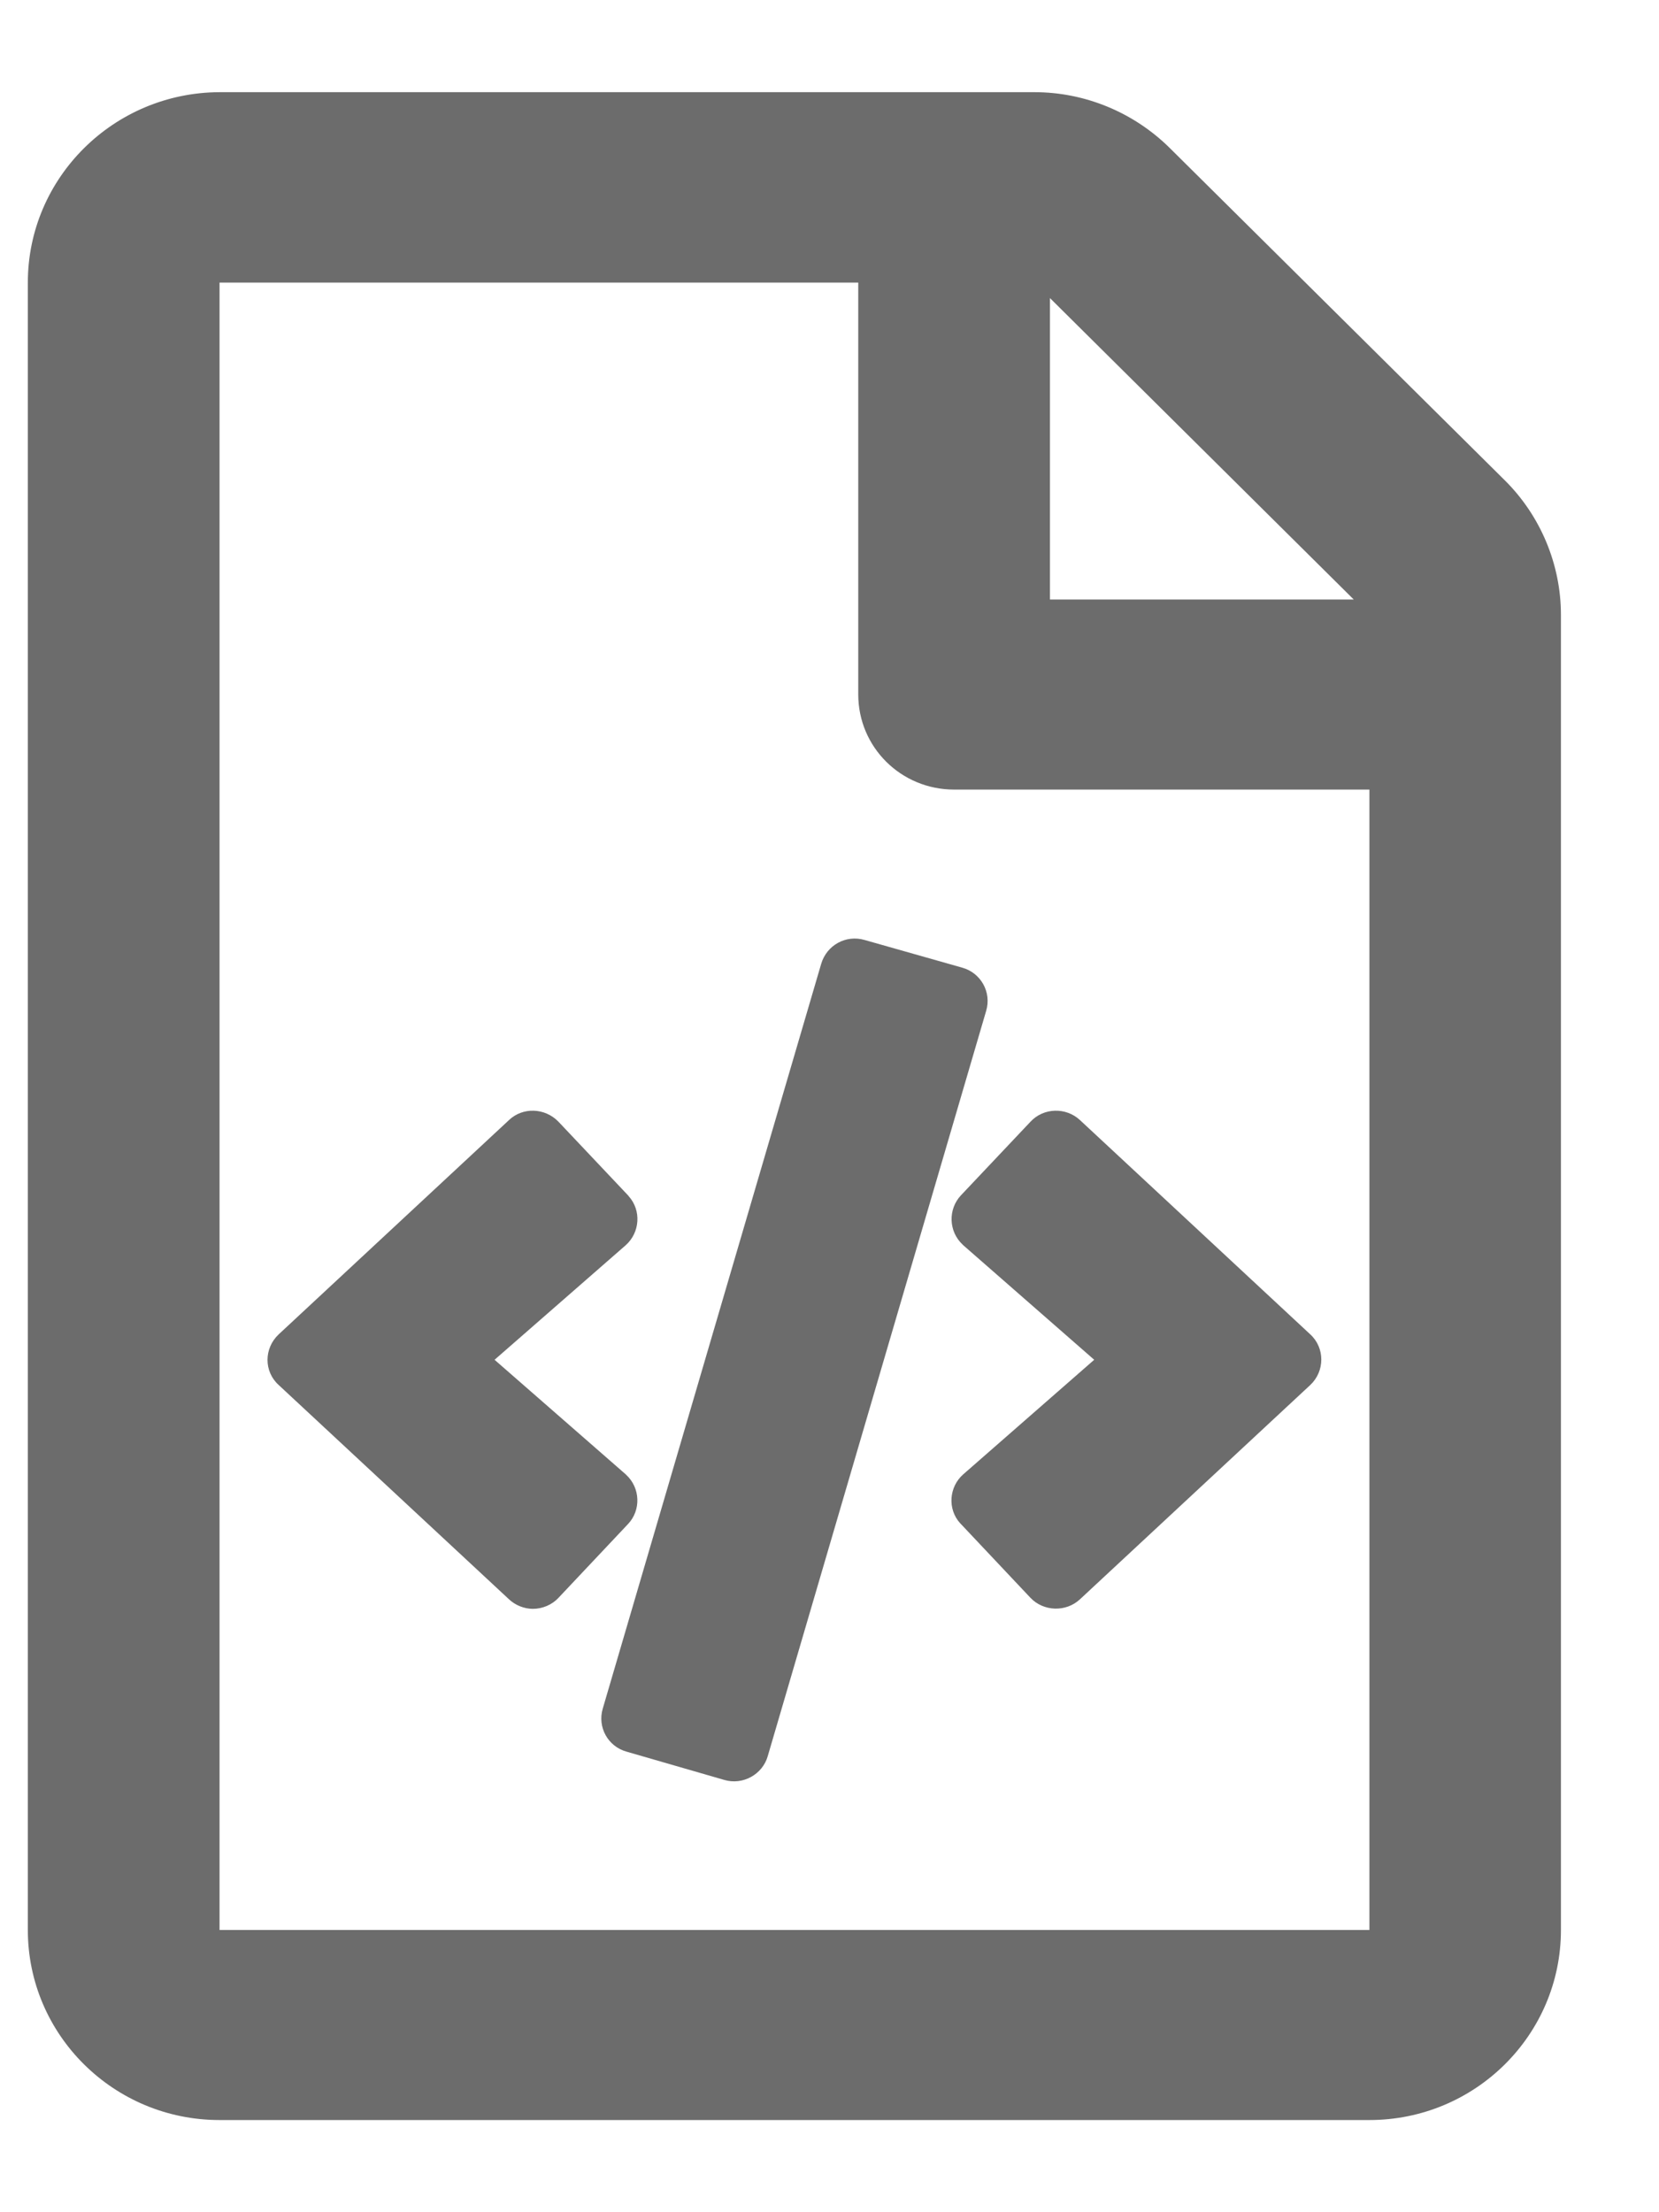 <svg width="9" height="12" viewBox="0 0 9 12" fill="none" xmlns="http://www.w3.org/2000/svg">
<path d="M3.398 8.001L3.394 7.997L2.683 7.376L3.394 6.755C3.472 6.686 3.48 6.566 3.411 6.489L3.407 6.484L3.03 6.085C2.956 6.008 2.835 6.005 2.761 6.076L1.512 7.238C1.431 7.314 1.431 7.44 1.512 7.513L2.761 8.675C2.796 8.708 2.844 8.727 2.891 8.727C2.943 8.727 2.995 8.705 3.03 8.667L3.407 8.267C3.478 8.192 3.474 8.072 3.398 8.001ZM8.163 2.605L6.346 0.803C6.151 0.61 5.887 0.5 5.612 0.5H1.191C0.617 0.502 0.151 0.964 0.151 1.533V10.469C0.151 11.038 0.617 11.5 1.191 11.5H7.429C8.003 11.5 8.468 11.038 8.468 10.469V3.335C8.468 3.063 8.358 2.798 8.163 2.605ZM5.696 1.617L7.344 3.252H5.696V1.617ZM7.429 10.469H1.191V1.533H4.656V3.767C4.656 4.053 4.888 4.283 5.176 4.283H7.429V10.469ZM4.691 5.099C4.589 5.069 4.485 5.127 4.455 5.228L3.27 9.268C3.24 9.369 3.298 9.474 3.4 9.502L3.929 9.655C4.03 9.685 4.137 9.625 4.165 9.526L5.35 5.483C5.38 5.382 5.321 5.277 5.22 5.249L4.691 5.099ZM5.222 6.751L5.226 6.755L5.936 7.376L5.226 7.997C5.148 8.065 5.139 8.186 5.209 8.263L5.213 8.267L5.59 8.667C5.661 8.742 5.783 8.746 5.859 8.675L7.108 7.513C7.188 7.438 7.188 7.311 7.108 7.238L5.859 6.076C5.783 6.005 5.661 6.008 5.59 6.085L5.213 6.484C5.142 6.56 5.146 6.68 5.222 6.751Z" fill="#6C6C6C"/>
</svg>
